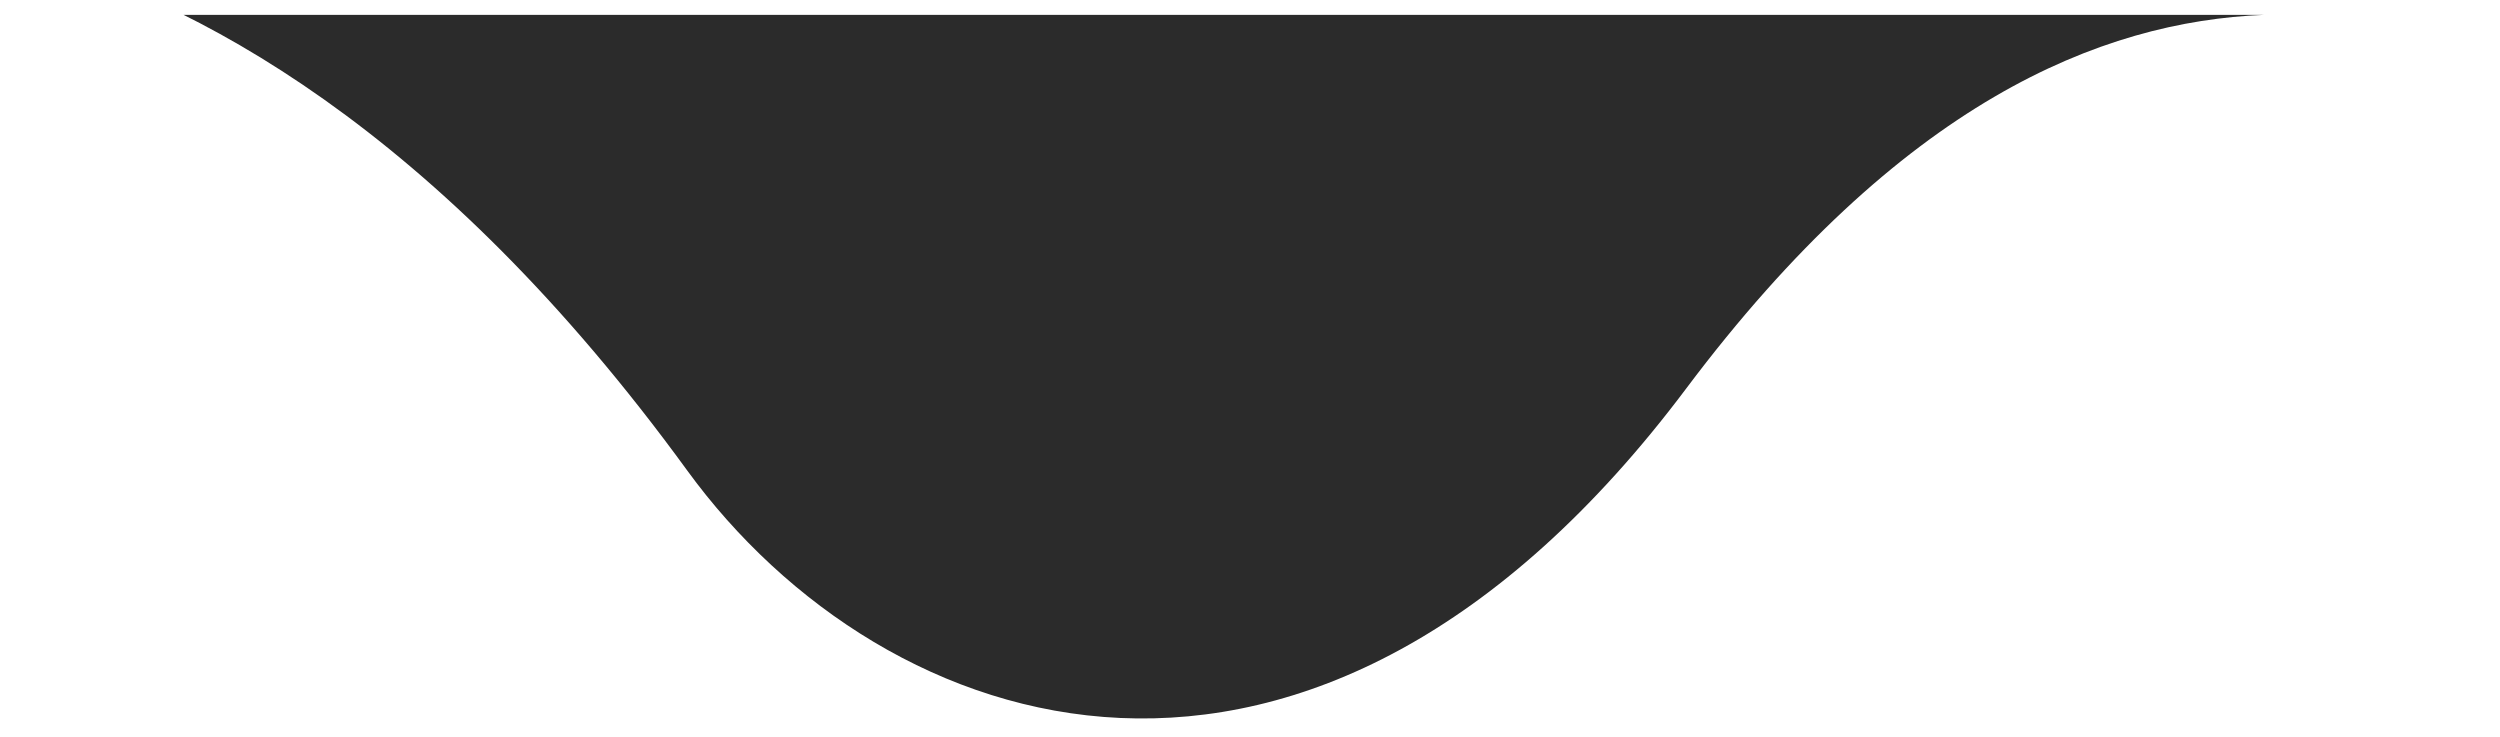 <?xml version="1.0" encoding="UTF-8"?> <svg xmlns="http://www.w3.org/2000/svg" width="139" height="41" viewBox="0 0 139 41" fill="none"> <g clip-path="url(#clip0_519_404)"> <path d="M38.206 26.155C24.335 7.099 10.727 -0.135 0.853 -2.735L125.904 0.825C116.757 1.189 105.677 5.713 93.747 21.609C72.954 49.314 49.171 41.217 38.206 26.155Z" fill="#2B2B2B"></path> </g> <defs> <clipPath id="clip0_519_404"> <rect width="138.039" height="39.216" fill="white" transform="translate(0.804 0.825)"></rect> </clipPath> </defs> </svg> 